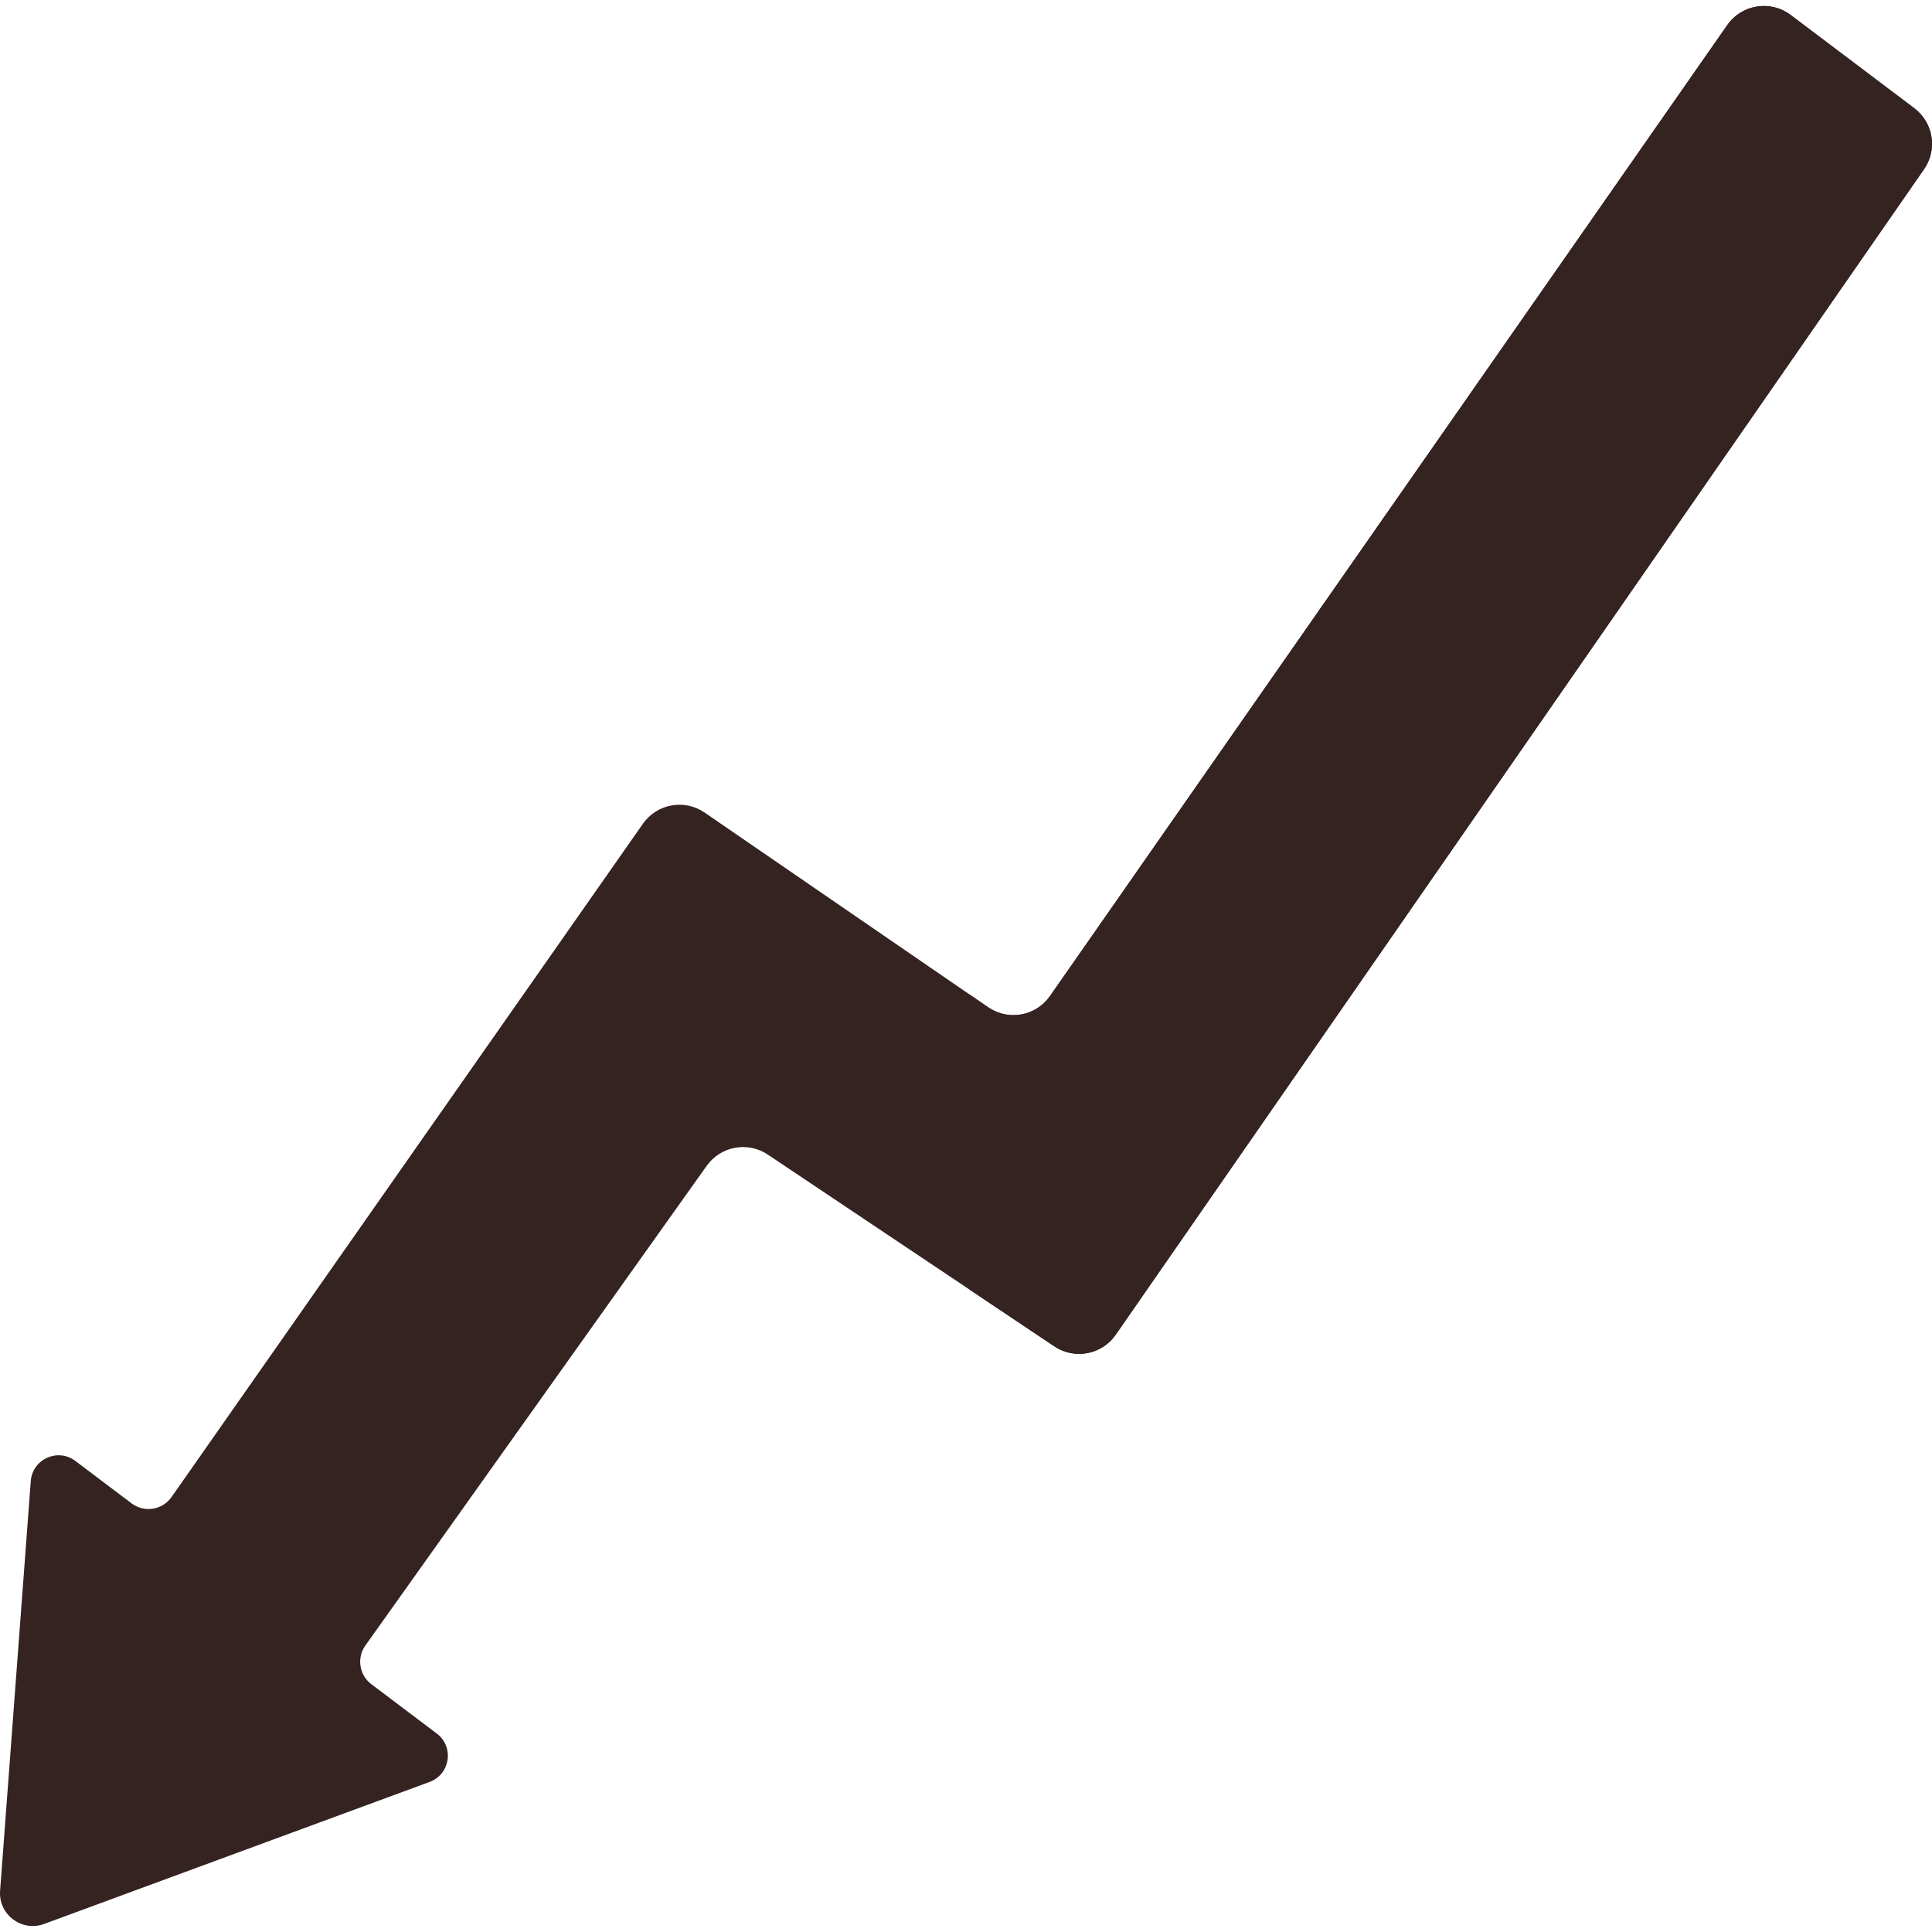 <?xml version="1.0" encoding="UTF-8"?> <svg xmlns="http://www.w3.org/2000/svg" width="512" height="512" viewBox="0 0 512 512" fill="none"> <g clip-path="url(#clip0_268_391)"> <path d="M45.457 396.734L170.382 218.301C174.098 212.994 181.395 211.672 186.737 215.34L261.889 266.947C267.236 270.619 274.543 269.289 278.255 263.969L457.75 6.642C461.578 1.153 469.199 -0.059 474.542 3.971L507.303 28.68C512.362 32.496 513.507 39.625 509.895 44.833L295.679 353.713C292.008 359.009 284.768 360.381 279.413 356.797L203.474 305.979C198.165 302.426 190.993 303.741 187.29 308.946L96.832 436.07C94.495 439.354 95.196 443.902 98.415 446.33L115.746 459.402C120.413 462.921 119.336 470.209 113.853 472.229L11.692 509.866C5.759 512.052 -0.446 507.37 0.025 501.066L8.153 392.508C8.59 386.681 15.3 383.644 19.965 387.163L34.874 398.409C38.241 400.945 43.039 400.187 45.457 396.734V396.734Z" fill="#352321"></path> <path d="M507.304 28.679L474.542 3.971C469.199 -0.059 461.579 1.153 457.75 6.642L278.255 263.969C274.544 269.289 267.236 270.619 261.889 266.947L256.855 263.491V341.701L279.413 356.796C284.768 360.38 292.008 359.008 295.679 353.712L509.896 44.833C513.507 39.625 512.363 32.495 507.304 28.679V28.679Z" fill="#352321"></path> </g> <defs> <clipPath id="clip0_268_391"> <rect width="512" height="512" fill="white"></rect> </clipPath> </defs> </svg> 